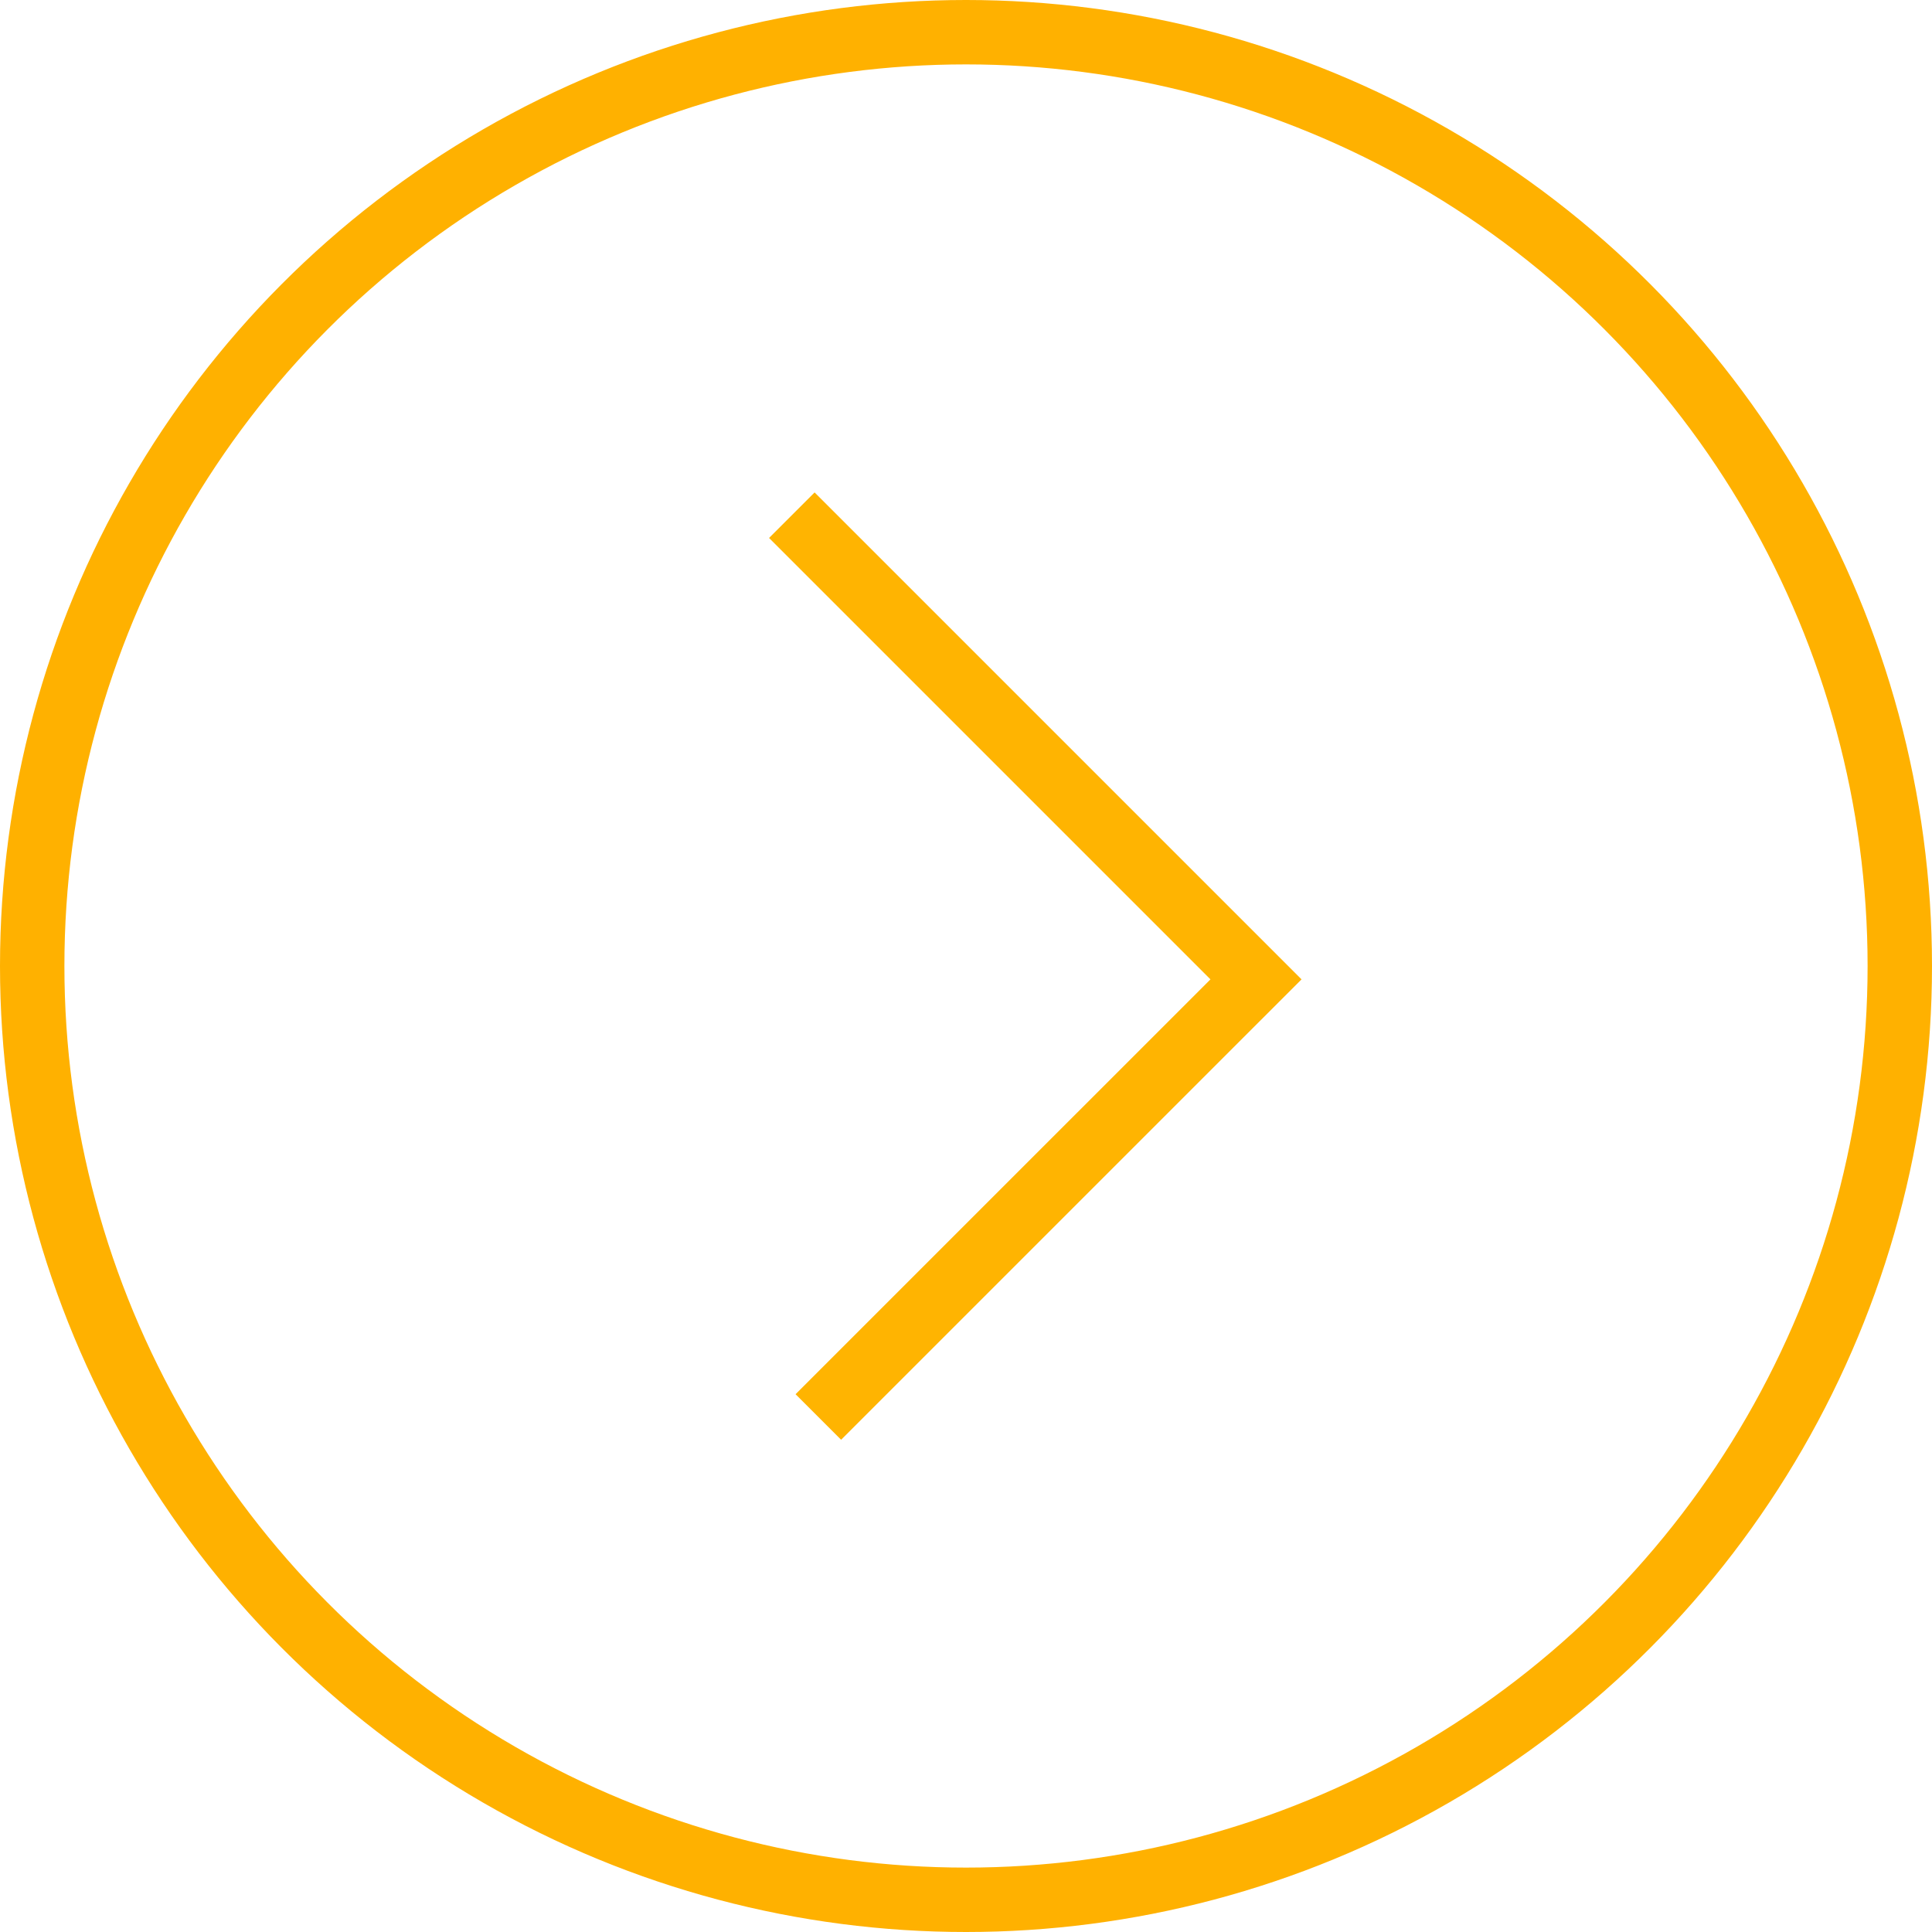 <?xml version="1.0" encoding="UTF-8"?> <svg xmlns="http://www.w3.org/2000/svg" width="60" height="60" viewBox="0 0 60 60" fill="none"> <circle cx="30" cy="30" r="29" stroke="#FFB100" stroke-width="2"></circle> <path d="M24.591 16L39.006 30.415L25.414 44.006" stroke="#FFB401" stroke-width="2"></path> </svg> 